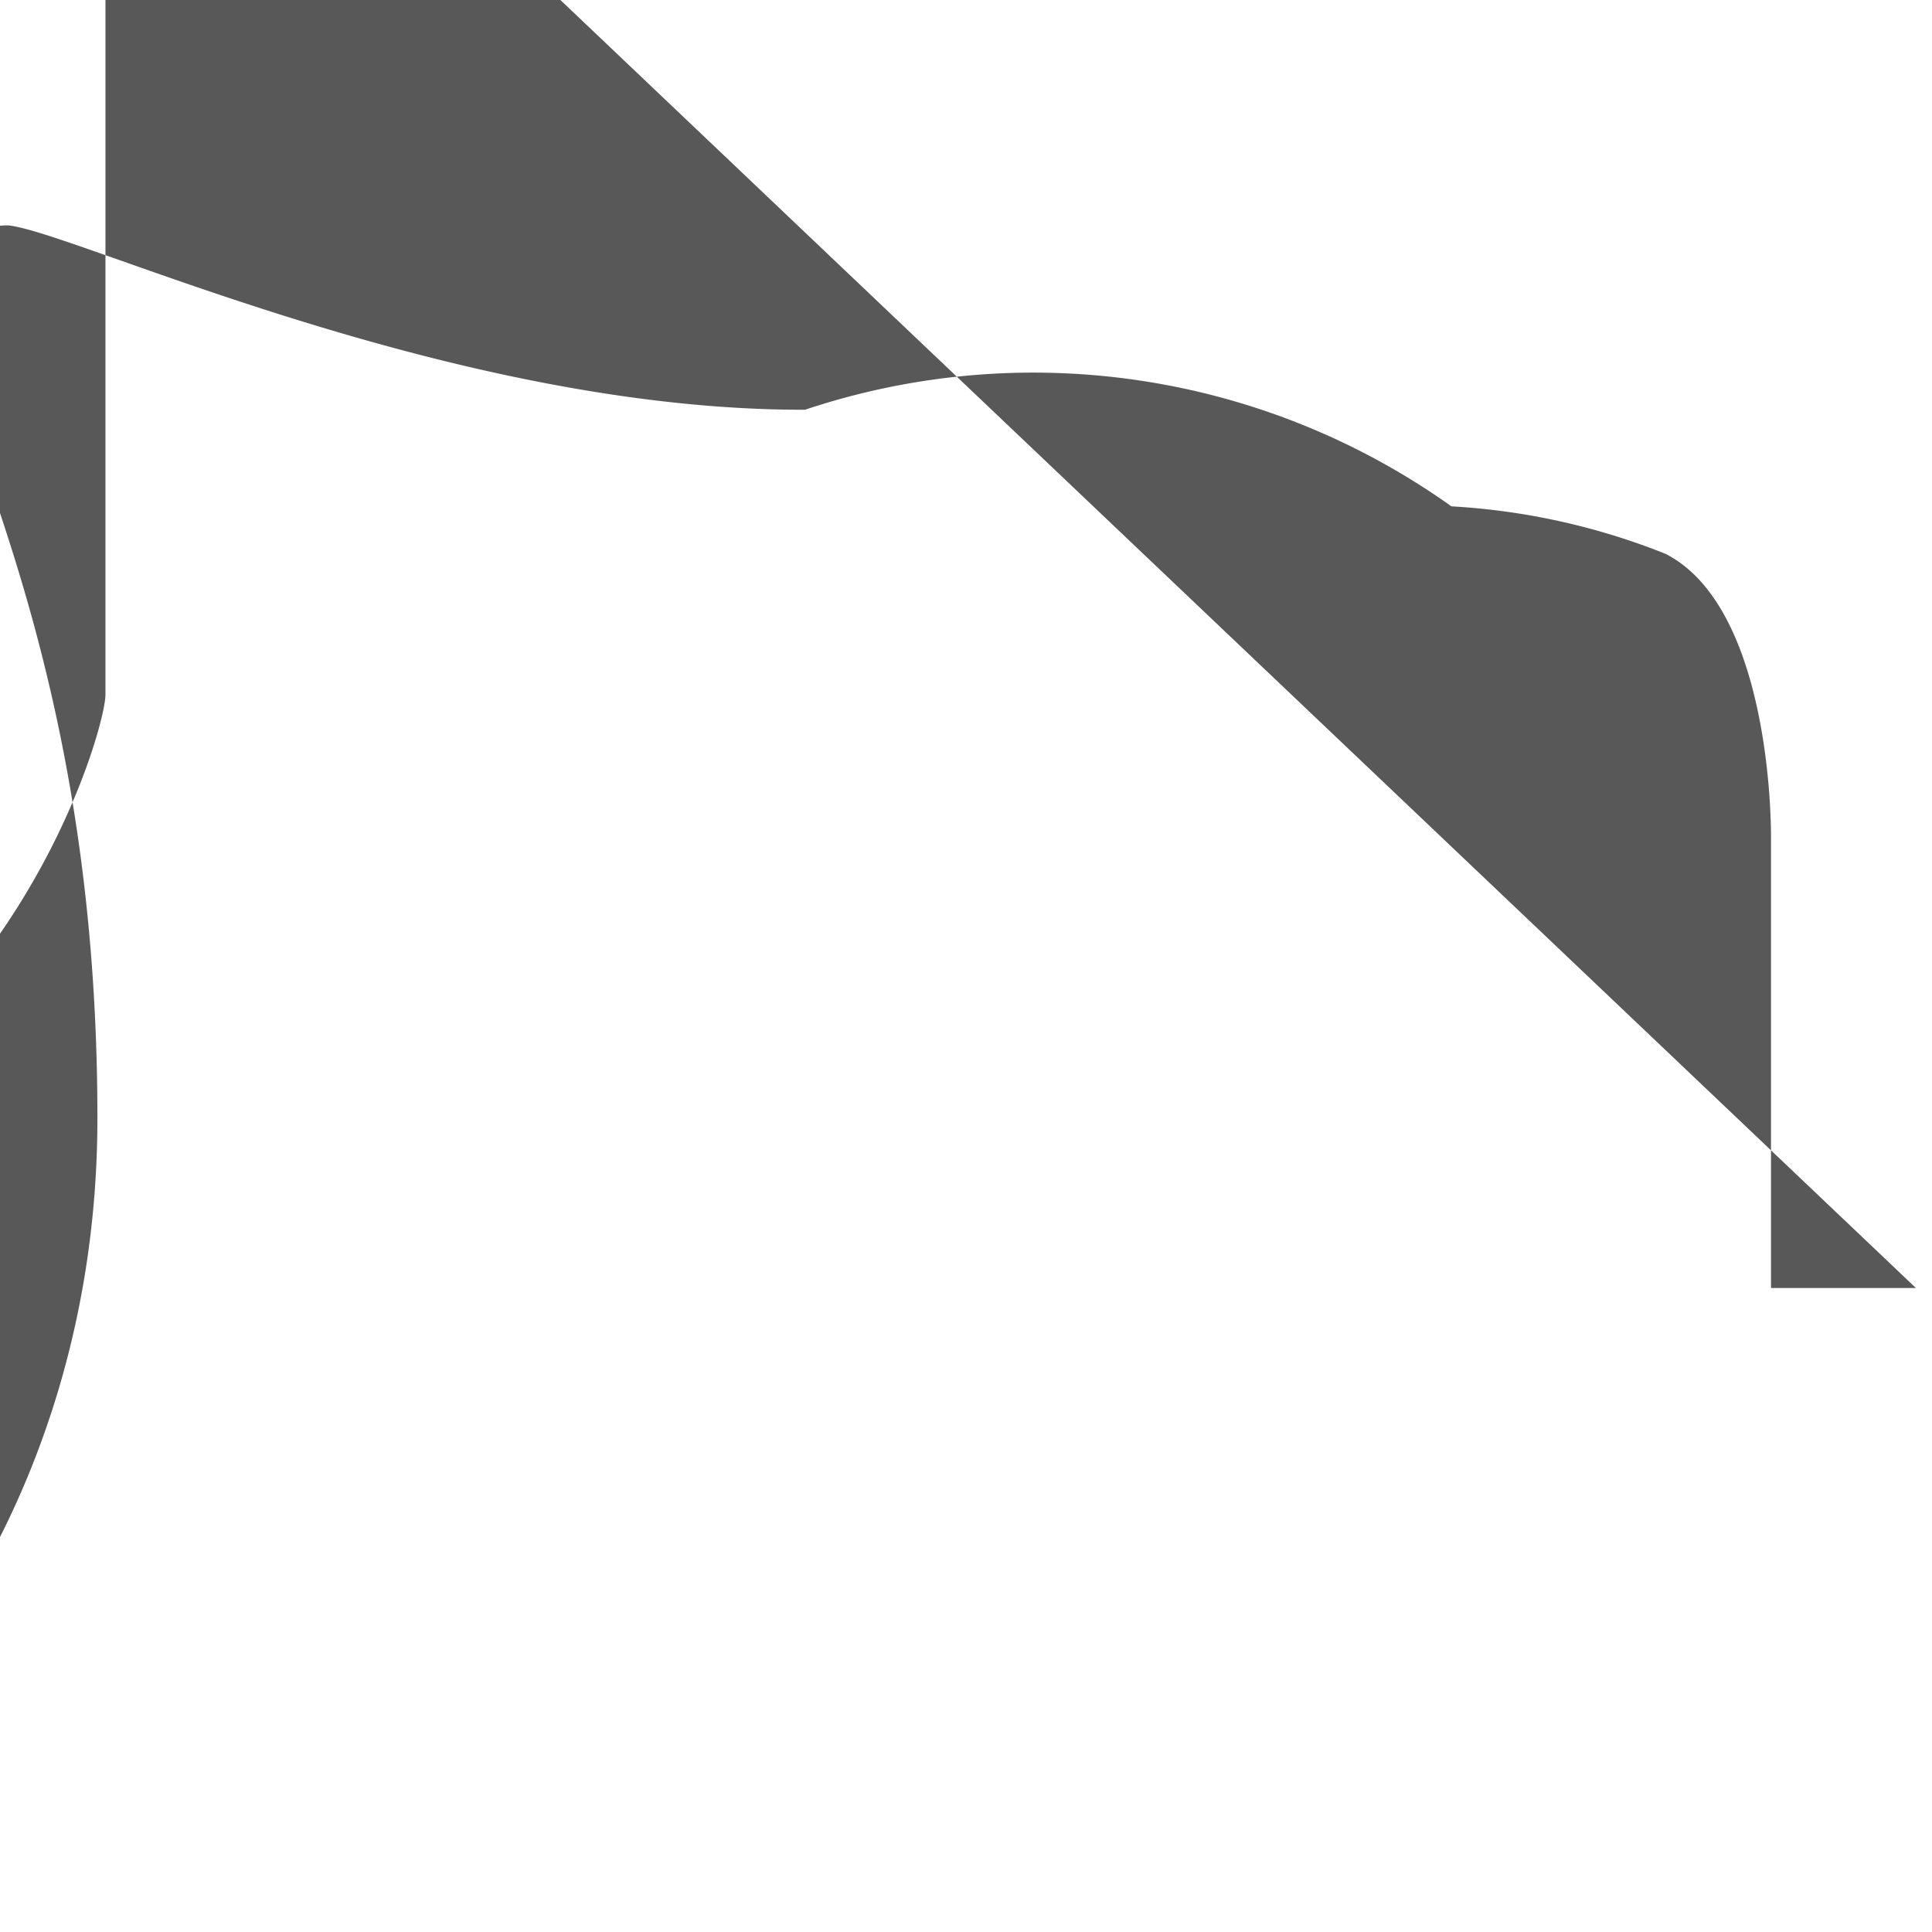 
<svg viewBox="0 0 24 24" fill="none" xmlns="http://www.w3.org/2000/svg">
  <path d="M23.8 16H22V10.39C22 10.25 22 7.55 20.69 6.88A8.44 8.44 0 0018.03 6.29 8.95 8.95 0 0010 5.09C5.59 5.1.9 2.87.1 2.8H.08c-.6 0-1.01.83-.77 1.59.62 1.87 1.9 4.67 1.9 9.5 0 6.3-4.77 11.1-10.9 11.1-5.5 0-10.5-3.7-10.5-9.6.1-5.7 4.6-10.7 9.8-10.7c3 0 5 1.8 5.5 2.9h.3v-2.5h-2c-4.7 0-6.5 3.1-6.5 5 0 3.5 2.4 5 6.3 5 6.4 0 8.1-5.93 8.1-6.46v-14z" fill="#585858"/>
</svg>
